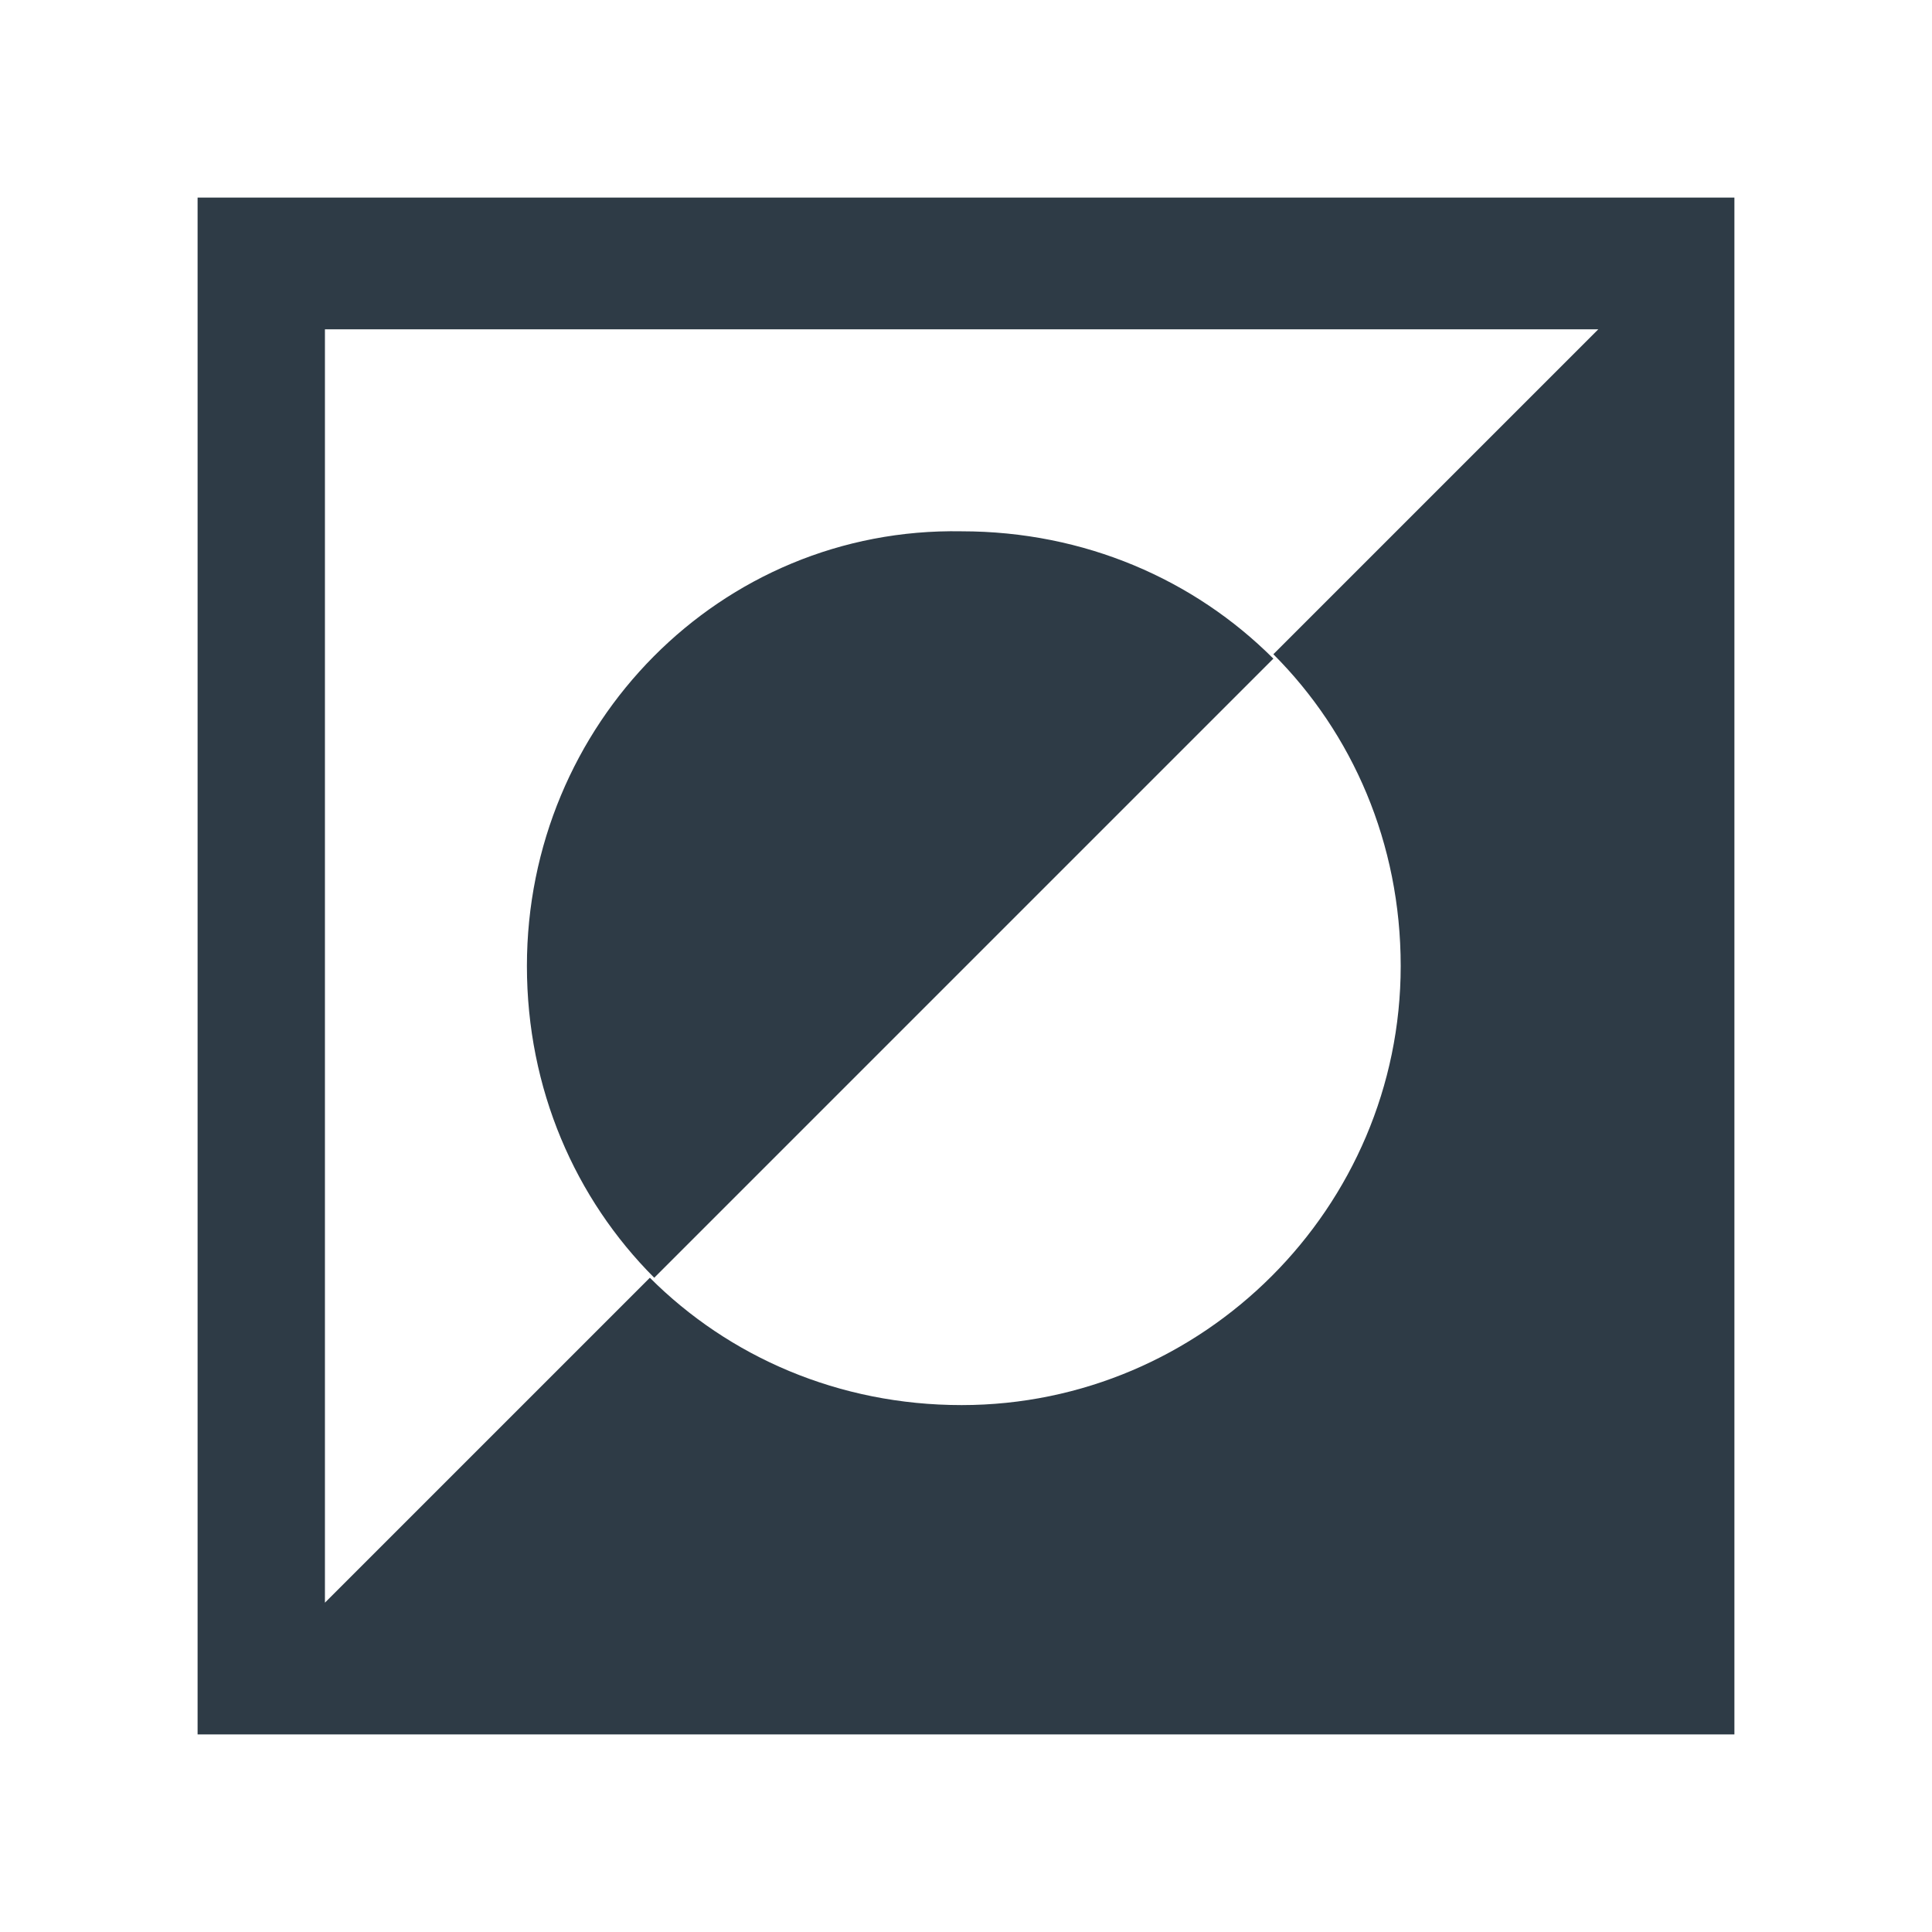 <?xml version="1.0" standalone="no"?><!DOCTYPE svg PUBLIC "-//W3C//DTD SVG 1.1//EN" "http://www.w3.org/Graphics/SVG/1.1/DTD/svg11.dtd"><svg t="1763739192580" class="icon" viewBox="0 0 1024 1024" version="1.1" xmlns="http://www.w3.org/2000/svg" p-id="6599" xmlns:xlink="http://www.w3.org/1999/xlink" width="200" height="200"><path d="M104.727 104.727v814.545h814.545v-814.545h-814.545zM674.909 346.764c41.891 41.891 67.491 100.073 67.491 165.236 0 128-104.727 232.727-232.727 232.727-65.164 0-123.345-25.6-165.236-67.491l-172.218 172.218v-674.909h674.909L674.909 346.764z" fill="#2E3B46" p-id="6600"></path><path d="M279.273 512c0 65.164 25.6 123.345 67.491 165.236L674.909 349.091c-41.891-41.891-100.073-67.491-165.236-67.491C381.673 279.273 279.273 384 279.273 512z" fill="#2E3B46" p-id="6601"></path></svg>